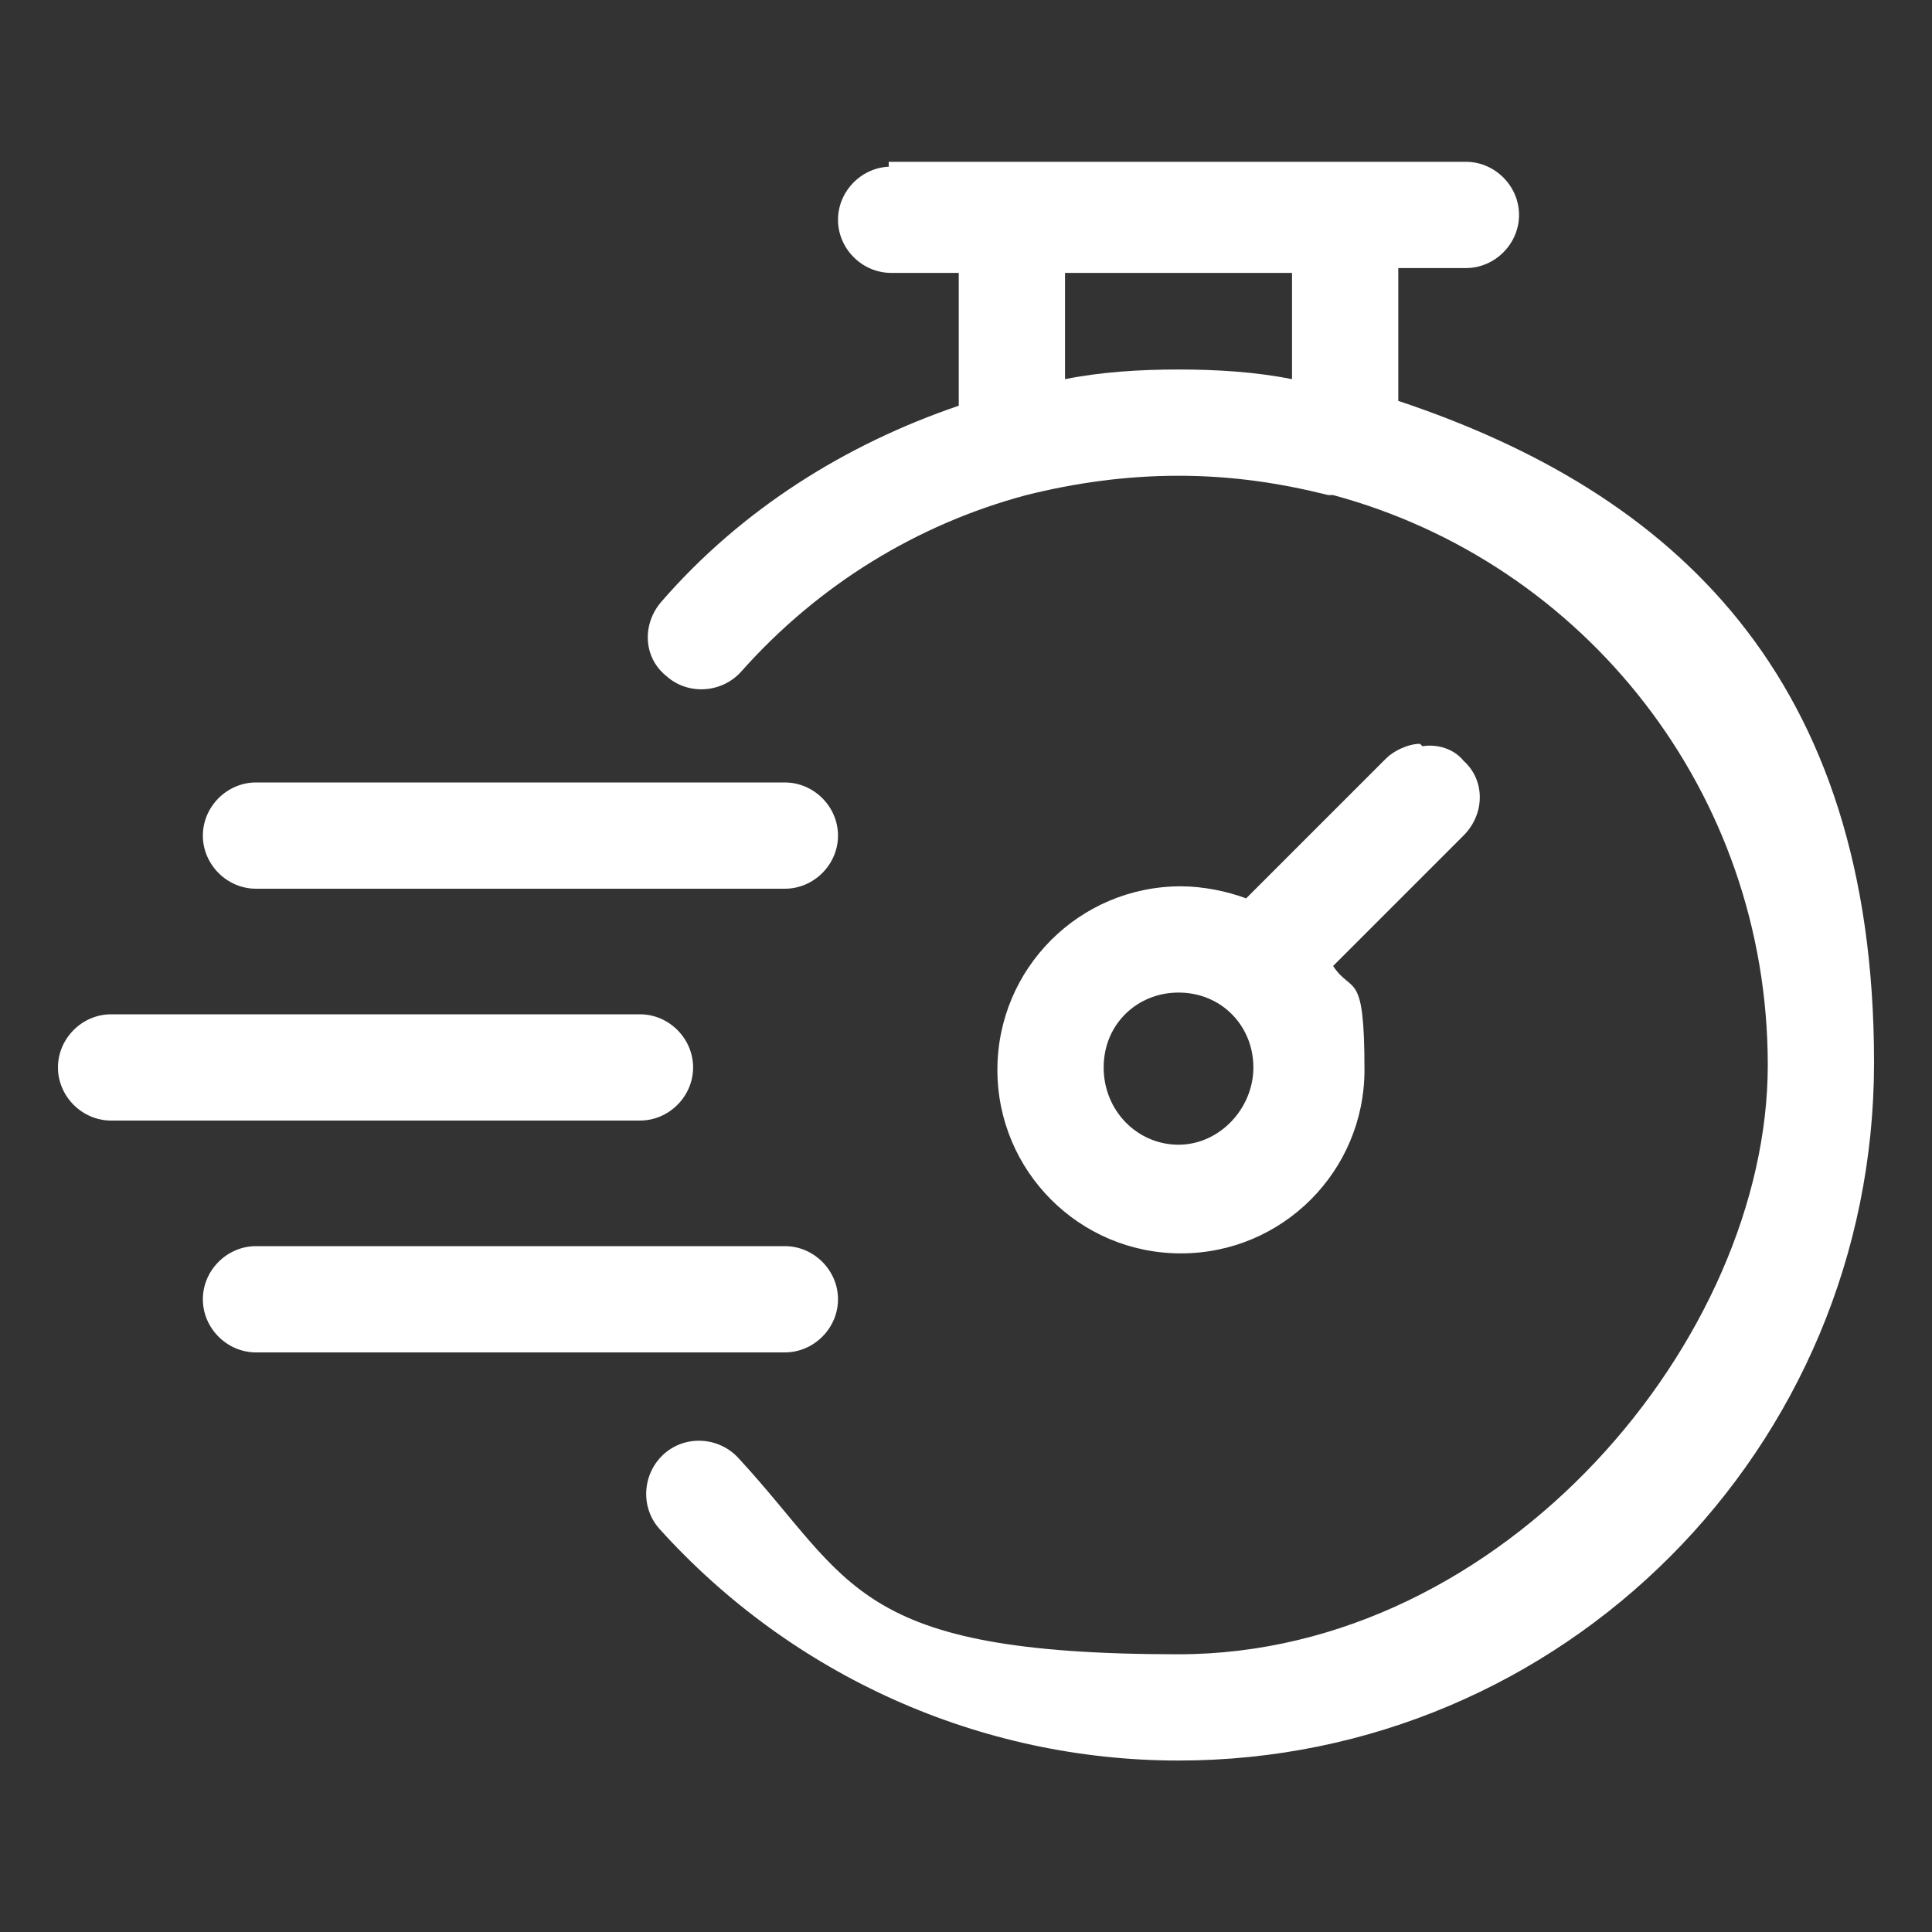 <?xml version="1.0" encoding="UTF-8"?>
<svg id="Layer_1" xmlns="http://www.w3.org/2000/svg" version="1.1" viewBox="0 0 80 80">
  <rect x="0" y="0" width="80" height="80" fill="#333333" stroke="none"/>
  <!-- Generator: Adobe Illustrator 29.8.1, SVG Export Plug-In . SVG Version: 2.1.1 Build 2)  -->
  <defs>
    <style>
      .st0 {
        fill: #fff;
        fill-rule: evenodd;
      }
    </style>
  </defs>
  <path class="st0" d="M36.9,6.9c-1.2,0-2.2,1-2.2,2.2s1,2.2,2.2,2.2h2.8v5.5c-4.7,1.6-9,4.3-12.3,8.1-.8.9-.8,2.3.2,3.1h0c.9.8,2.3.7,3.1-.2h0c3.2-3.6,7.3-6.1,11.8-7.3h0c2-.5,4.1-.8,6.3-.8s4.2.3,6.2.8h.2c10.4,2.8,18,12.3,18,23.6s-10.9,24.4-24.4,24.4-13.5-3-18.2-8.1c-.8-.9-2.2-1-3.1-.2h0c-.9.8-1,2.2-.2,3.1,5.5,6.1,13.3,9.6,21.5,9.6,15.9,0,28.8-12.9,28.8-28.9s-8.3-23.6-19.7-27.4v-5.5h2.8c1.2,0,2.2-1,2.2-2.2h0c0-1.2-1-2.2-2.2-2.2h-23.9v.2ZM44.1,11.3h9.4v4.4c-1.5-.3-3.1-.4-4.7-.4s-3.2.1-4.7.4v-4.4ZM58.8,30.8c-.5,0-1.1.3-1.4.6l-5.8,5.8c-.8-.3-1.8-.5-2.7-.5-4.2,0-7.6,3.4-7.6,7.6s3.4,7.6,7.6,7.6,7.6-3.4,7.6-7.6-.5-3.1-1.3-4.3l5.4-5.4c.9-.9.9-2.3,0-3.1-.4-.5-1.1-.7-1.7-.6h0ZM10.6,32.4c-1.2,0-2.2,1-2.2,2.2s1,2.2,2.2,2.2h21.9c1.2,0,2.2-1,2.2-2.2h0c0-1.2-1-2.2-2.2-2.2H10.6ZM48.8,41.1c1.8,0,3.1,1.4,3.1,3.1s-1.4,3.2-3.1,3.2-3.1-1.4-3.1-3.2,1.4-3.1,3.1-3.1ZM4.6,42c-1.2,0-2.2,1-2.2,2.2h0c0,1.2,1,2.2,2.2,2.2h21.9c1.2,0,2.2-1,2.2-2.2h0c0-1.2-1-2.2-2.2-2.2H4.6ZM10.6,51.6c-1.2,0-2.2,1-2.2,2.2s1,2.2,2.2,2.2h21.9c1.2,0,2.2-1,2.2-2.2h0c0-1.2-1-2.2-2.2-2.2H10.6Z"/>
</svg>